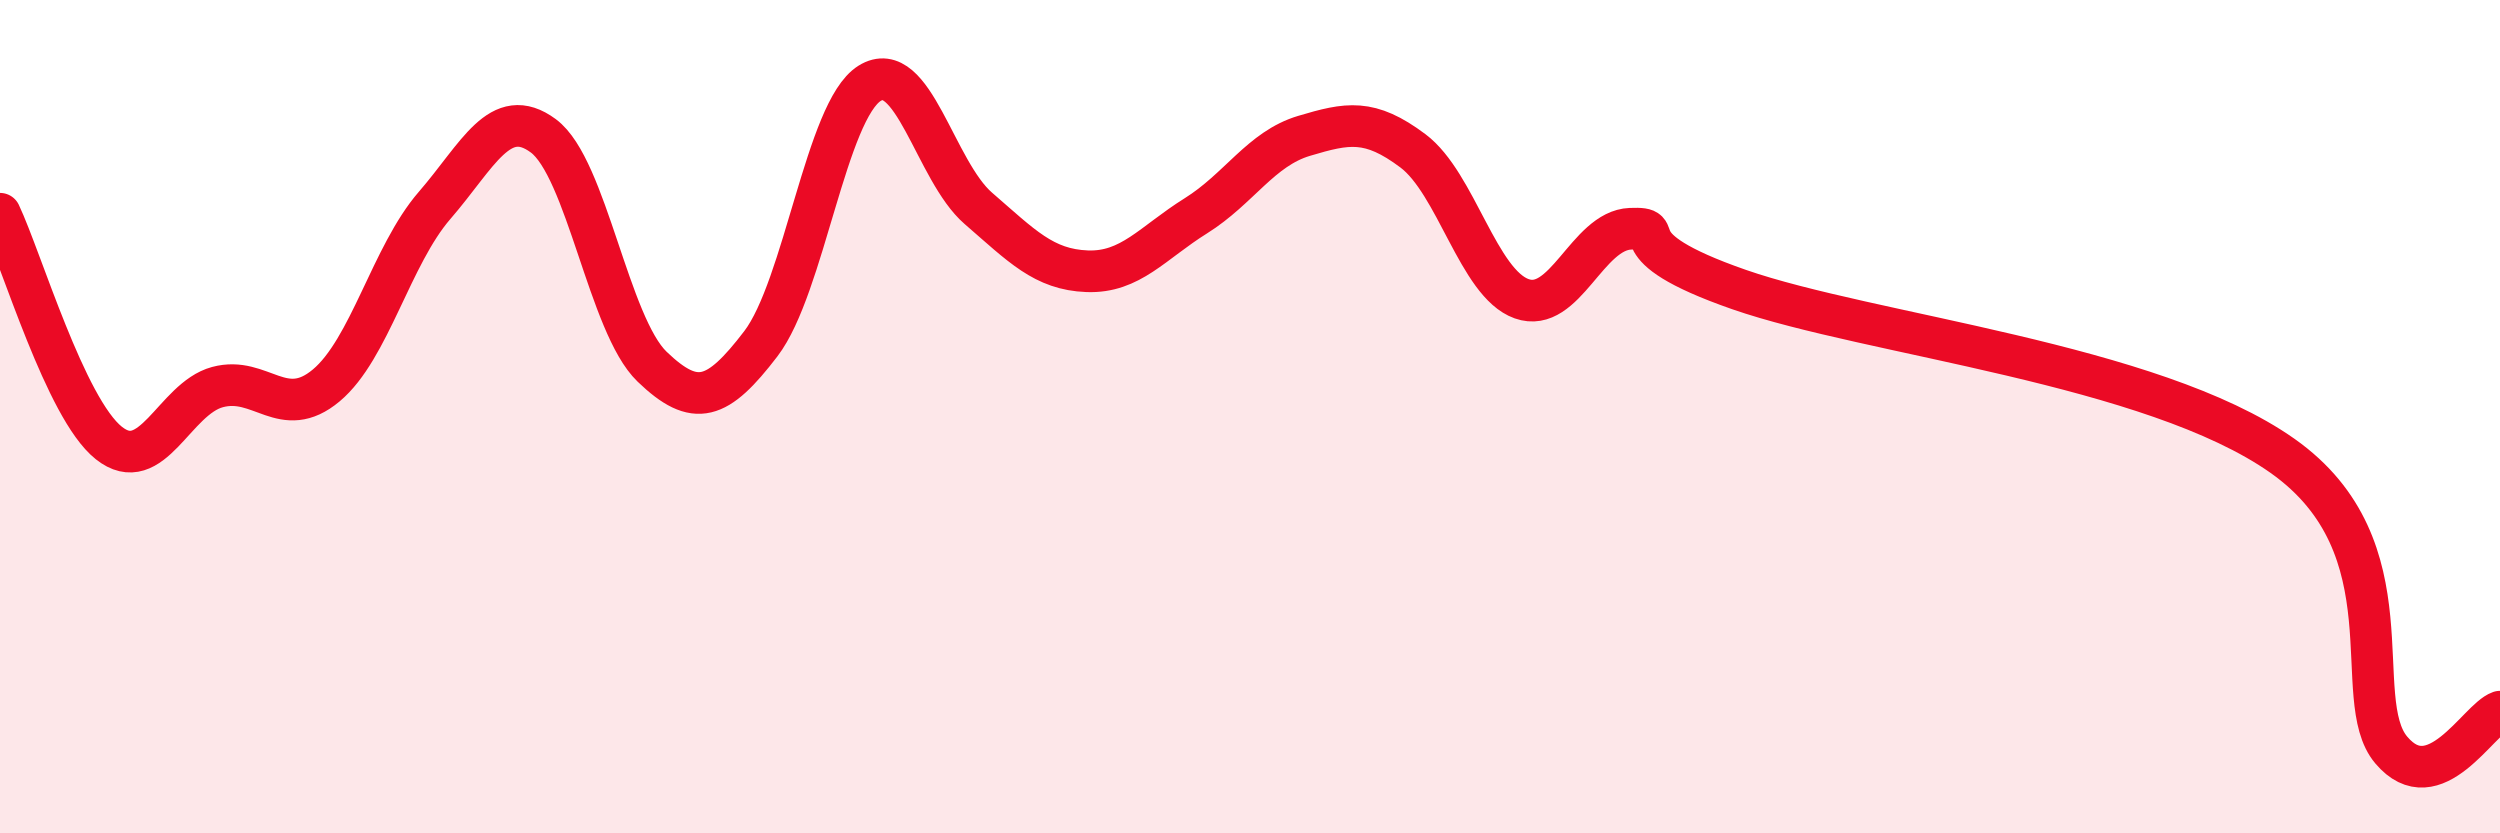
    <svg width="60" height="20" viewBox="0 0 60 20" xmlns="http://www.w3.org/2000/svg">
      <path
        d="M 0,5.13 C 0.52,6.23 1.57,9.8 2.61,10.63 C 3.65,11.46 4.18,9.57 5.22,9.29 C 6.26,9.01 6.79,10.12 7.83,9.25 C 8.87,8.38 9.39,6.13 10.43,4.93 C 11.47,3.73 12,2.49 13.04,3.26 C 14.08,4.03 14.61,7.8 15.65,8.8 C 16.69,9.8 17.22,9.61 18.26,8.25 C 19.3,6.89 19.83,2.65 20.87,2 C 21.91,1.35 22.44,4.1 23.48,5 C 24.52,5.9 25.05,6.47 26.09,6.51 C 27.13,6.55 27.66,5.83 28.7,5.18 C 29.74,4.53 30.26,3.57 31.3,3.26 C 32.34,2.95 32.87,2.84 33.91,3.62 C 34.95,4.4 35.48,6.8 36.52,7.17 C 37.56,7.54 38.09,5.53 39.13,5.49 C 40.17,5.45 38.61,5.86 41.74,6.95 C 44.87,8.04 51.65,8.73 54.78,10.94 C 57.91,13.15 56.35,16.77 57.39,18 C 58.43,19.23 59.48,17.26 60,17.08L60 20L0 20Z"
        fill="#EB0A25"
        opacity="0.1"
        stroke-linecap="round"
        stroke-linejoin="round"
      />
      <path
        d="M 0,5.13 C 0.52,6.23 1.57,9.8 2.61,10.63 C 3.65,11.46 4.18,9.57 5.22,9.29 C 6.26,9.01 6.79,10.12 7.83,9.25 C 8.87,8.38 9.39,6.13 10.43,4.93 C 11.47,3.73 12,2.49 13.04,3.26 C 14.08,4.03 14.61,7.8 15.65,8.8 C 16.69,9.8 17.22,9.61 18.26,8.25 C 19.3,6.89 19.83,2.65 20.87,2 C 21.91,1.35 22.44,4.1 23.48,5 C 24.52,5.9 25.05,6.47 26.09,6.51 C 27.13,6.55 27.66,5.83 28.7,5.18 C 29.74,4.53 30.26,3.57 31.3,3.26 C 32.34,2.95 32.87,2.84 33.91,3.62 C 34.95,4.4 35.48,6.8 36.52,7.17 C 37.56,7.54 38.09,5.53 39.13,5.49 C 40.17,5.45 38.61,5.86 41.74,6.95 C 44.87,8.04 51.65,8.73 54.78,10.94 C 57.91,13.15 56.35,16.77 57.39,18 C 58.43,19.23 59.48,17.26 60,17.08"
        stroke="#EB0A25"
        stroke-width="1"
        fill="none"
        stroke-linecap="round"
        stroke-linejoin="round"
      />
    </svg>
  